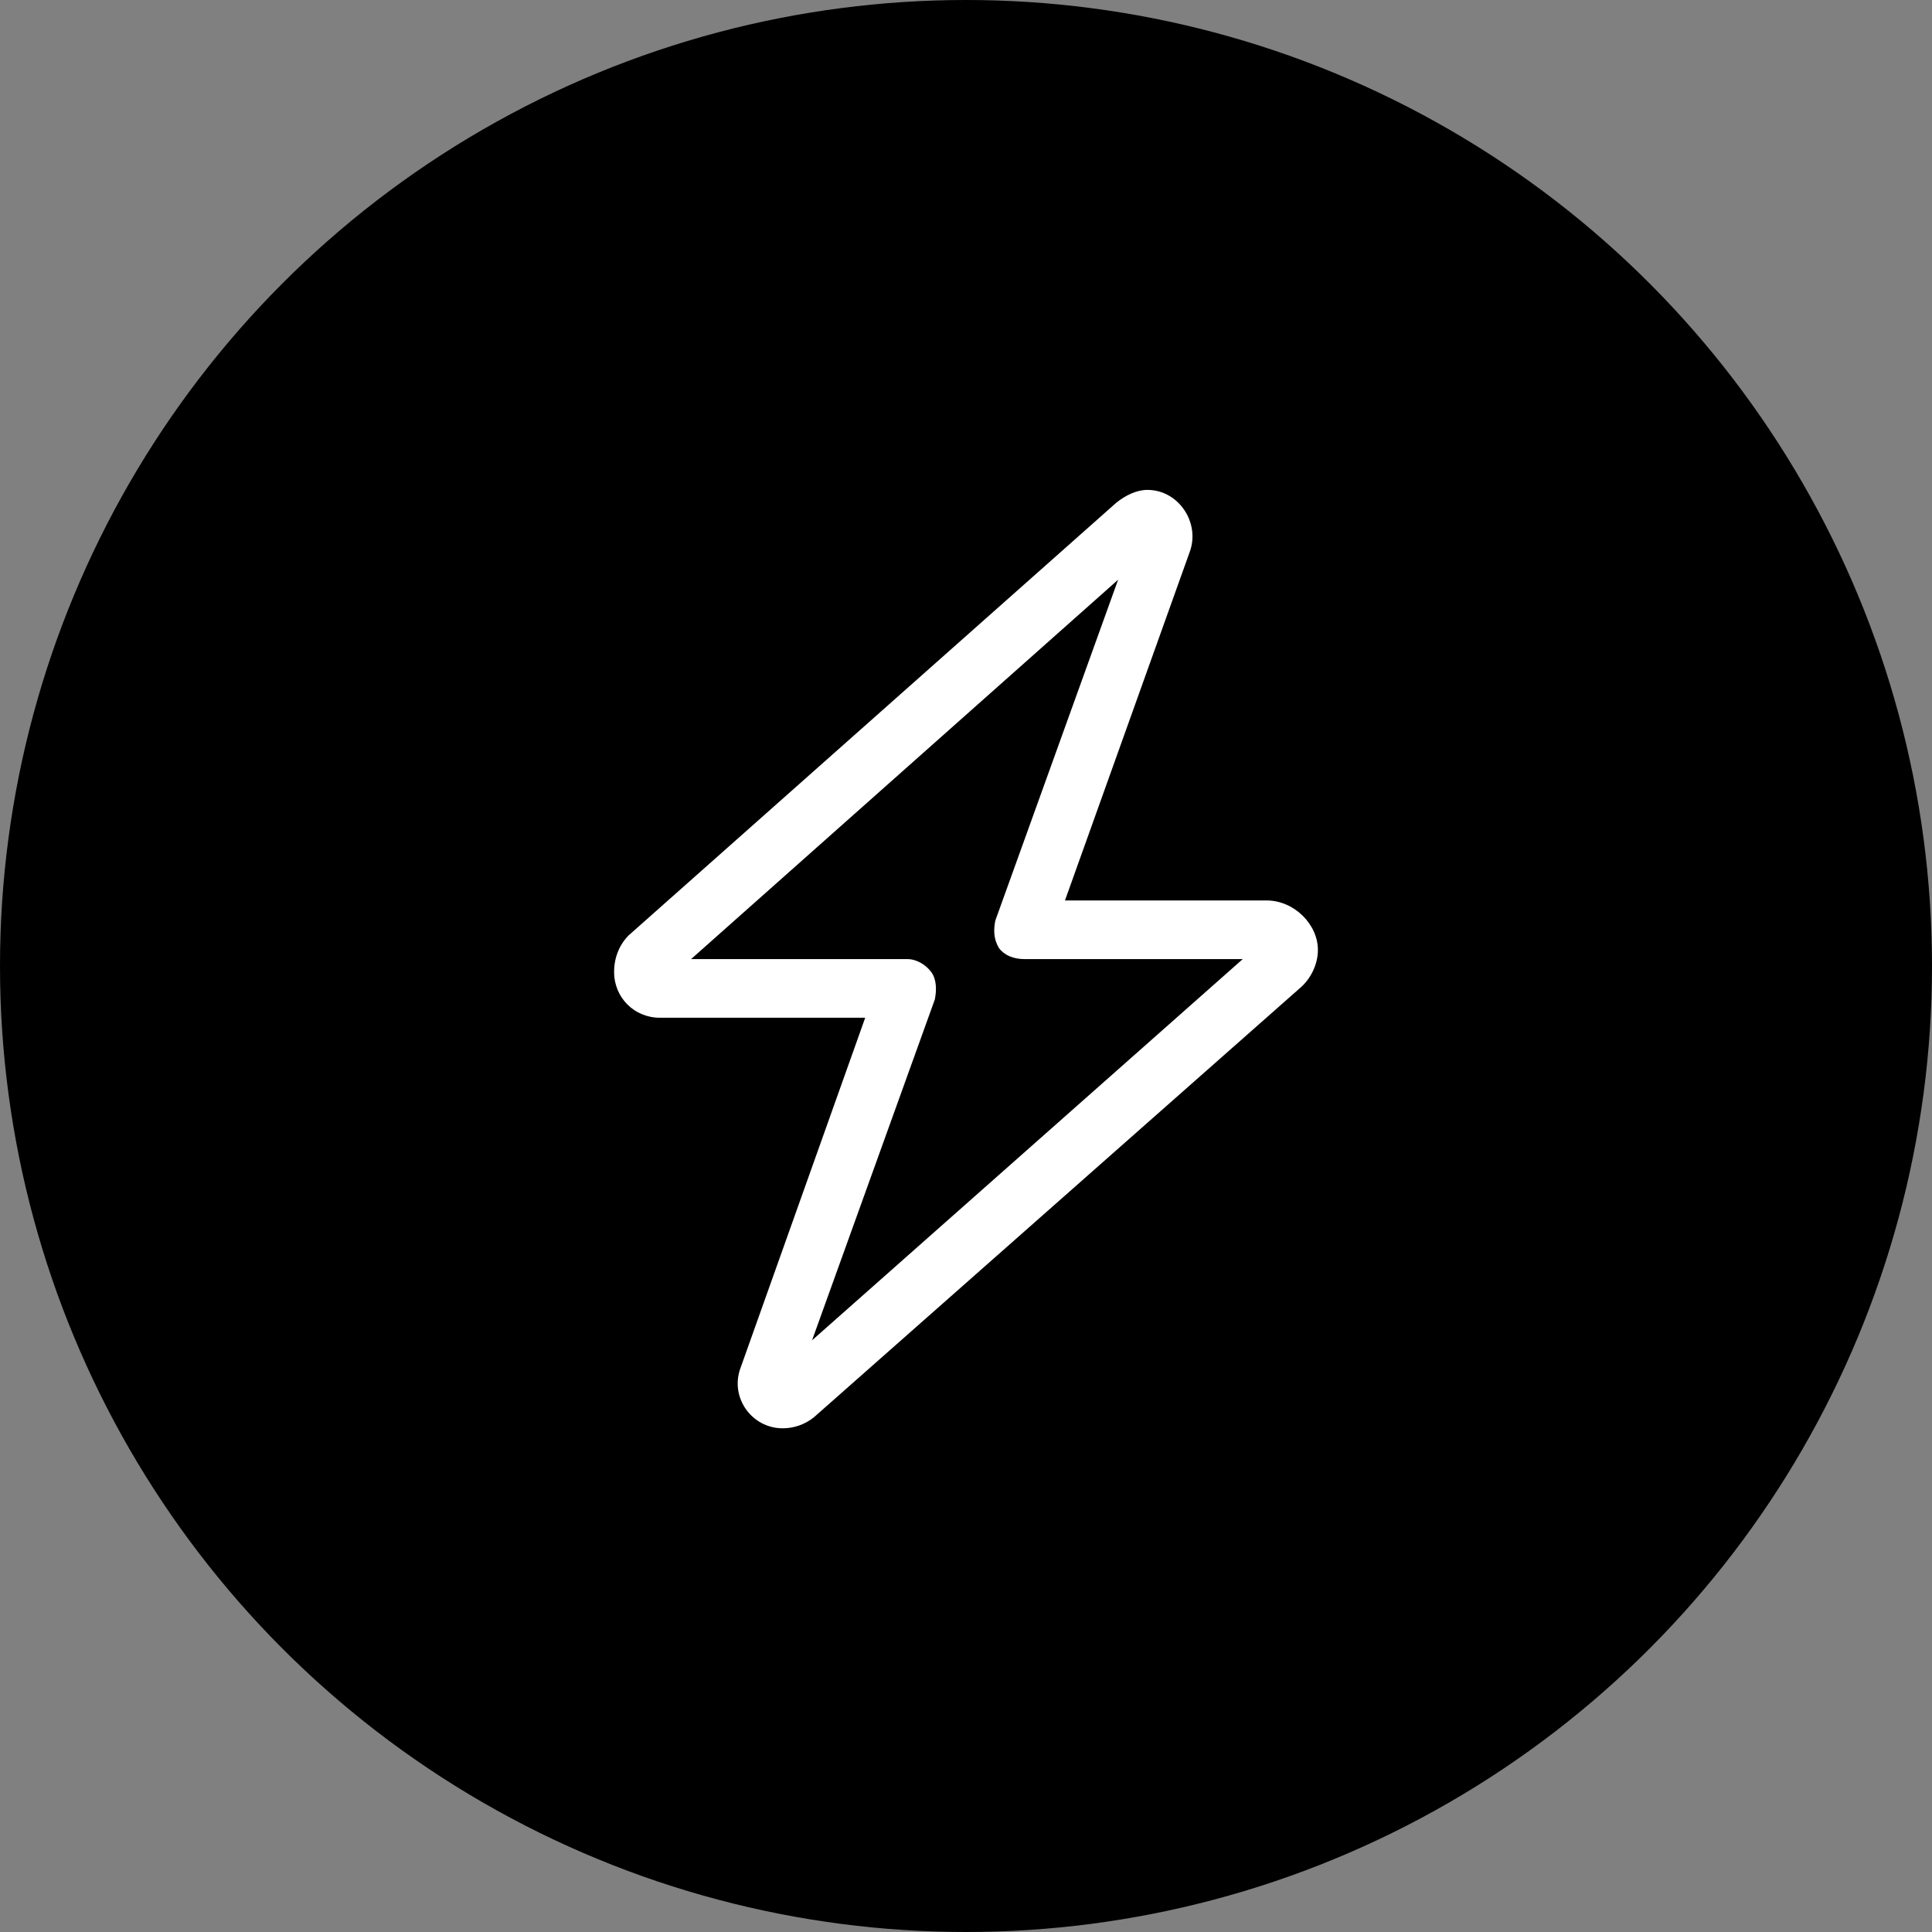 <svg width="70" height="70" viewBox="0 0 70 70" fill="none" xmlns="http://www.w3.org/2000/svg">
<rect x="0" y="0" width="70" height="70" fill="#808080" stroke="none"/>
<circle cx="35" cy="35" r="35" fill="black"/>
<path d="M40.445 18.215C40.777 17.949 41.176 17.75 41.574 17.75C42.703 17.75 43.5 18.945 43.102 20.008L38.586 32.625H45.891C46.887 32.625 47.75 33.488 47.75 34.418C47.75 34.949 47.484 35.48 47.086 35.812L29.488 51.352C29.156 51.617 28.758 51.75 28.359 51.75C27.23 51.75 26.434 50.621 26.832 49.559L31.348 36.875H23.91C22.98 36.875 22.25 36.145 22.25 35.215C22.25 34.684 22.449 34.219 22.781 33.887L40.445 18.215ZM40.512 21.004L25.039 34.75H32.875C33.207 34.75 33.539 34.949 33.738 35.215C33.938 35.48 33.938 35.879 33.871 36.211L29.422 48.562L45.027 34.75H37.125C36.727 34.75 36.395 34.617 36.195 34.352C35.996 34.02 35.996 33.688 36.062 33.355L40.512 21.004Z" fill="white"/>
</svg>
